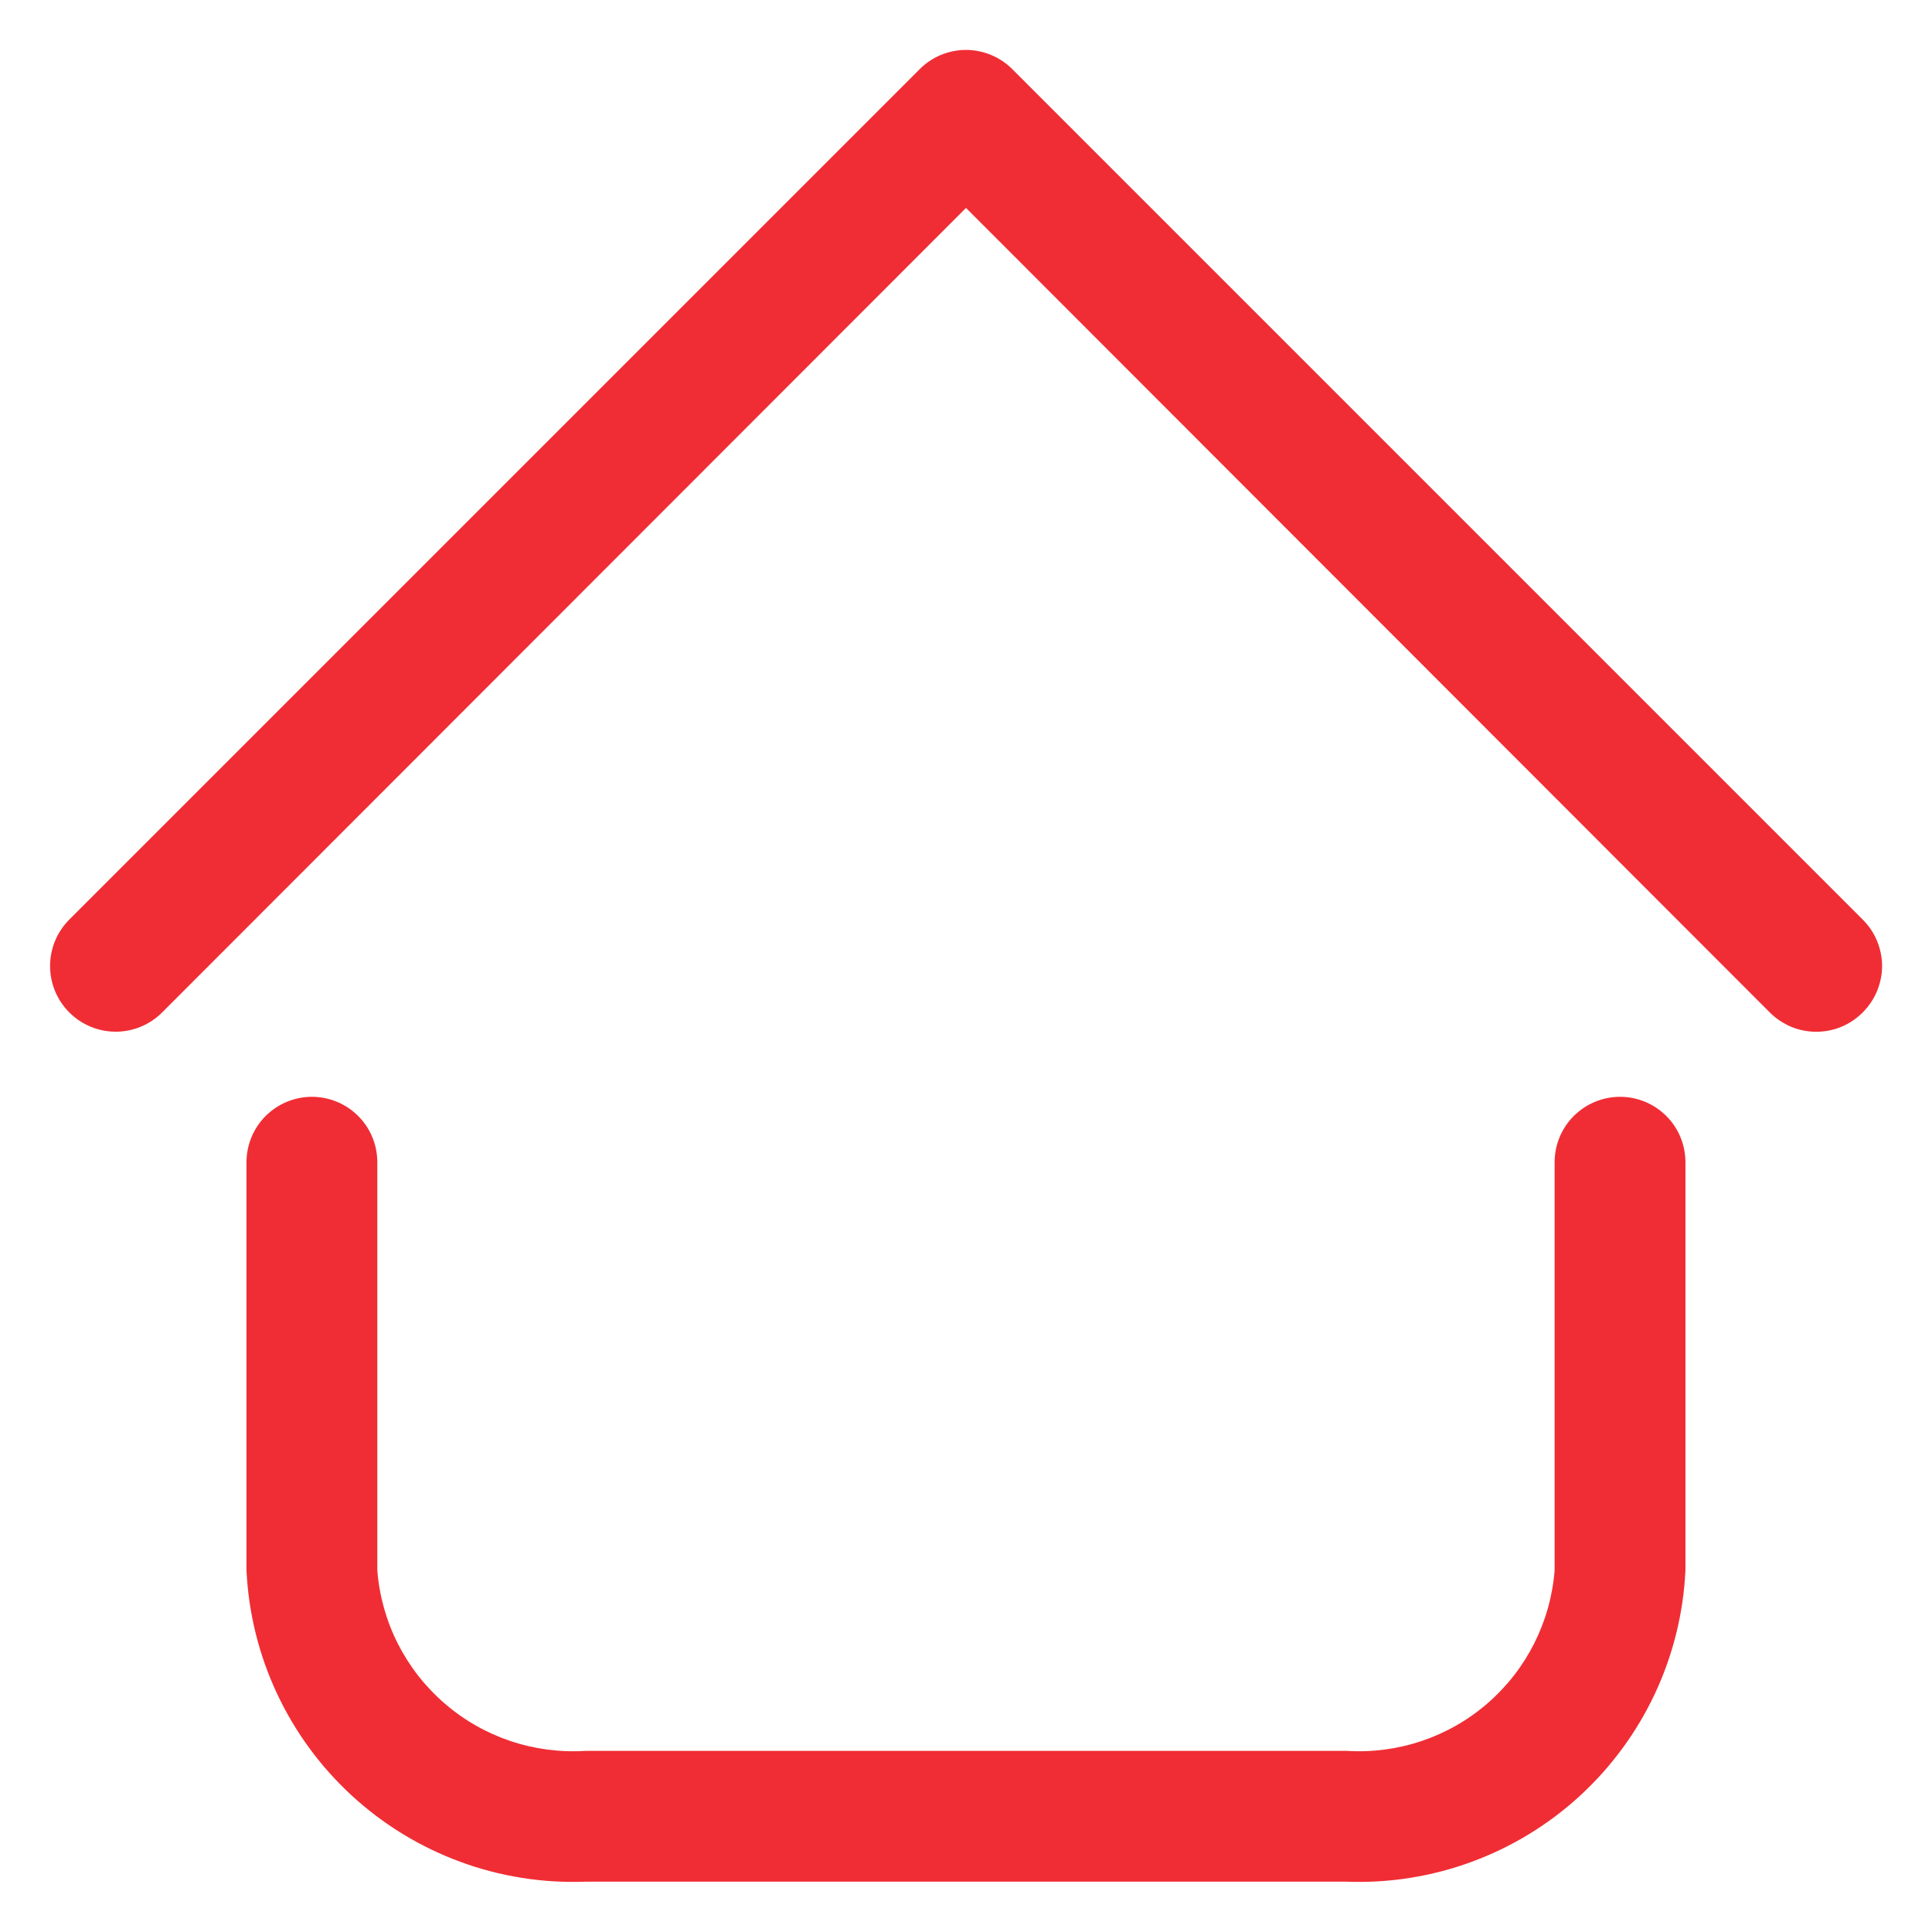 <svg xmlns="http://www.w3.org/2000/svg" width="24" height="24" viewBox="0 0 24 24" fill="none"><path d="M16.729 23.375H7.271C6.202 23.415 5.16 23.031 4.372 22.307C3.583 21.582 3.113 20.577 3.062 19.508V14.438C3.062 14.222 3.148 14.015 3.3 13.863C3.453 13.711 3.659 13.625 3.875 13.625C4.09 13.625 4.297 13.711 4.449 13.863C4.602 14.015 4.687 14.222 4.687 14.438V19.508C4.737 20.146 5.036 20.739 5.52 21.158C6.003 21.578 6.632 21.79 7.271 21.75H16.729C17.367 21.79 17.997 21.578 18.48 21.158C18.963 20.739 19.262 20.146 19.312 19.508V14.438C19.312 14.222 19.398 14.015 19.55 13.863C19.703 13.711 19.909 13.625 20.125 13.625C20.34 13.625 20.547 13.711 20.699 13.863C20.852 14.015 20.937 14.222 20.937 14.438V19.508C20.887 20.577 20.416 21.582 19.628 22.307C18.84 23.031 17.798 23.415 16.729 23.375ZM23.139 12.577C23.215 12.501 23.276 12.412 23.317 12.312C23.358 12.213 23.38 12.107 23.38 12C23.38 11.893 23.358 11.787 23.317 11.688C23.276 11.588 23.215 11.499 23.139 11.423L12.577 0.861C12.501 0.784 12.411 0.724 12.312 0.683C12.213 0.642 12.107 0.62 12 0.62C11.893 0.62 11.786 0.642 11.687 0.683C11.588 0.724 11.499 0.784 11.423 0.861L0.861 11.423C0.708 11.576 0.622 11.784 0.622 12C0.622 12.216 0.708 12.424 0.861 12.577C1.014 12.73 1.221 12.816 1.437 12.816C1.654 12.816 1.861 12.73 2.014 12.577L12 2.583L21.985 12.577C22.061 12.653 22.151 12.713 22.25 12.755C22.349 12.796 22.455 12.817 22.562 12.817C22.67 12.817 22.776 12.796 22.875 12.755C22.974 12.713 23.064 12.653 23.139 12.577Z" fill="#F02D34"></path></svg>